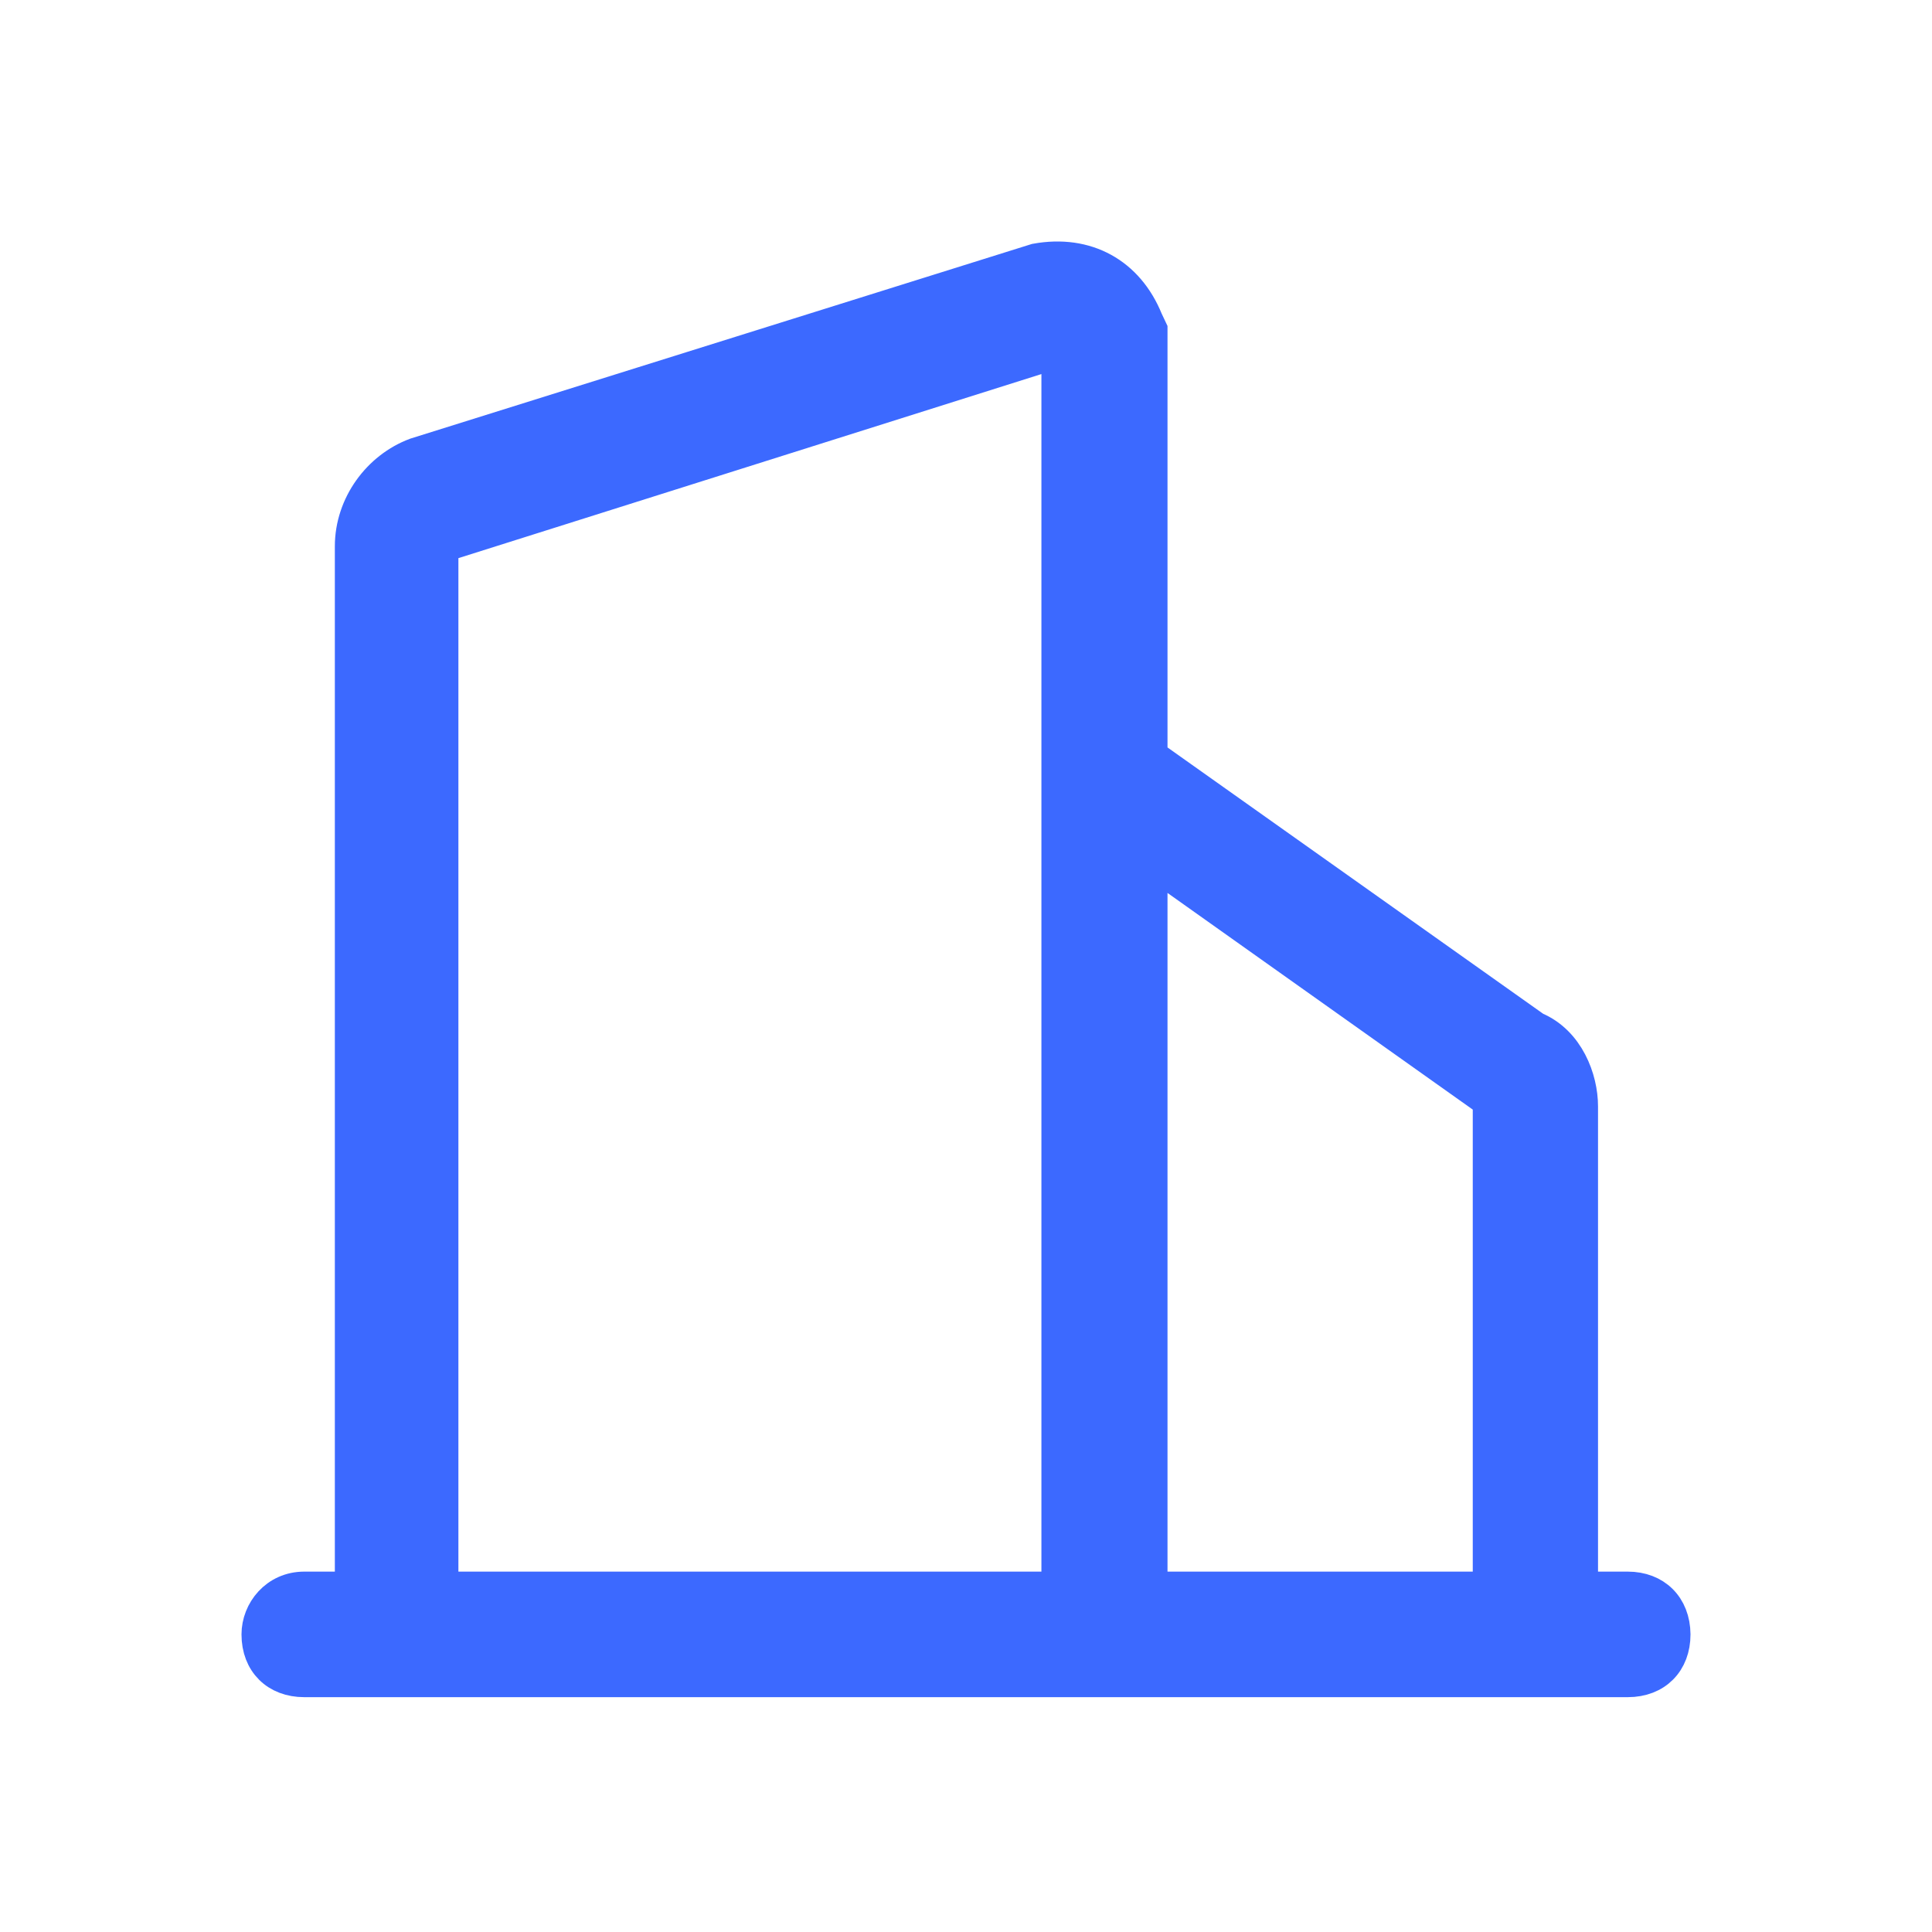 <svg width="60" height="60" viewBox="0 0 60 60" fill="none" xmlns="http://www.w3.org/2000/svg">
<path d="M50.551 49.308H49.128V34.358C49.128 33.502 48.7 32.35 47.678 31.922L35.758 23.471V10.236L35.618 9.939C35.033 8.499 33.75 7.774 32.169 8.062L12.906 14.095C11.754 14.523 10.899 15.675 10.899 16.967V49.308H9.449C8.567 49.308 8 50.033 8 50.758C8 51.639 8.585 52.207 9.449 52.207H50.551C51.432 52.207 52 51.622 52 50.758C51.991 49.876 51.406 49.308 50.551 49.308ZM46.238 34.201V49.308H35.758V26.763L46.238 34.201ZM13.736 16.967L32.842 10.935V49.308H13.736V16.967Z" fill="#3C69FF" stroke="#3C69FF"/>
</svg>
